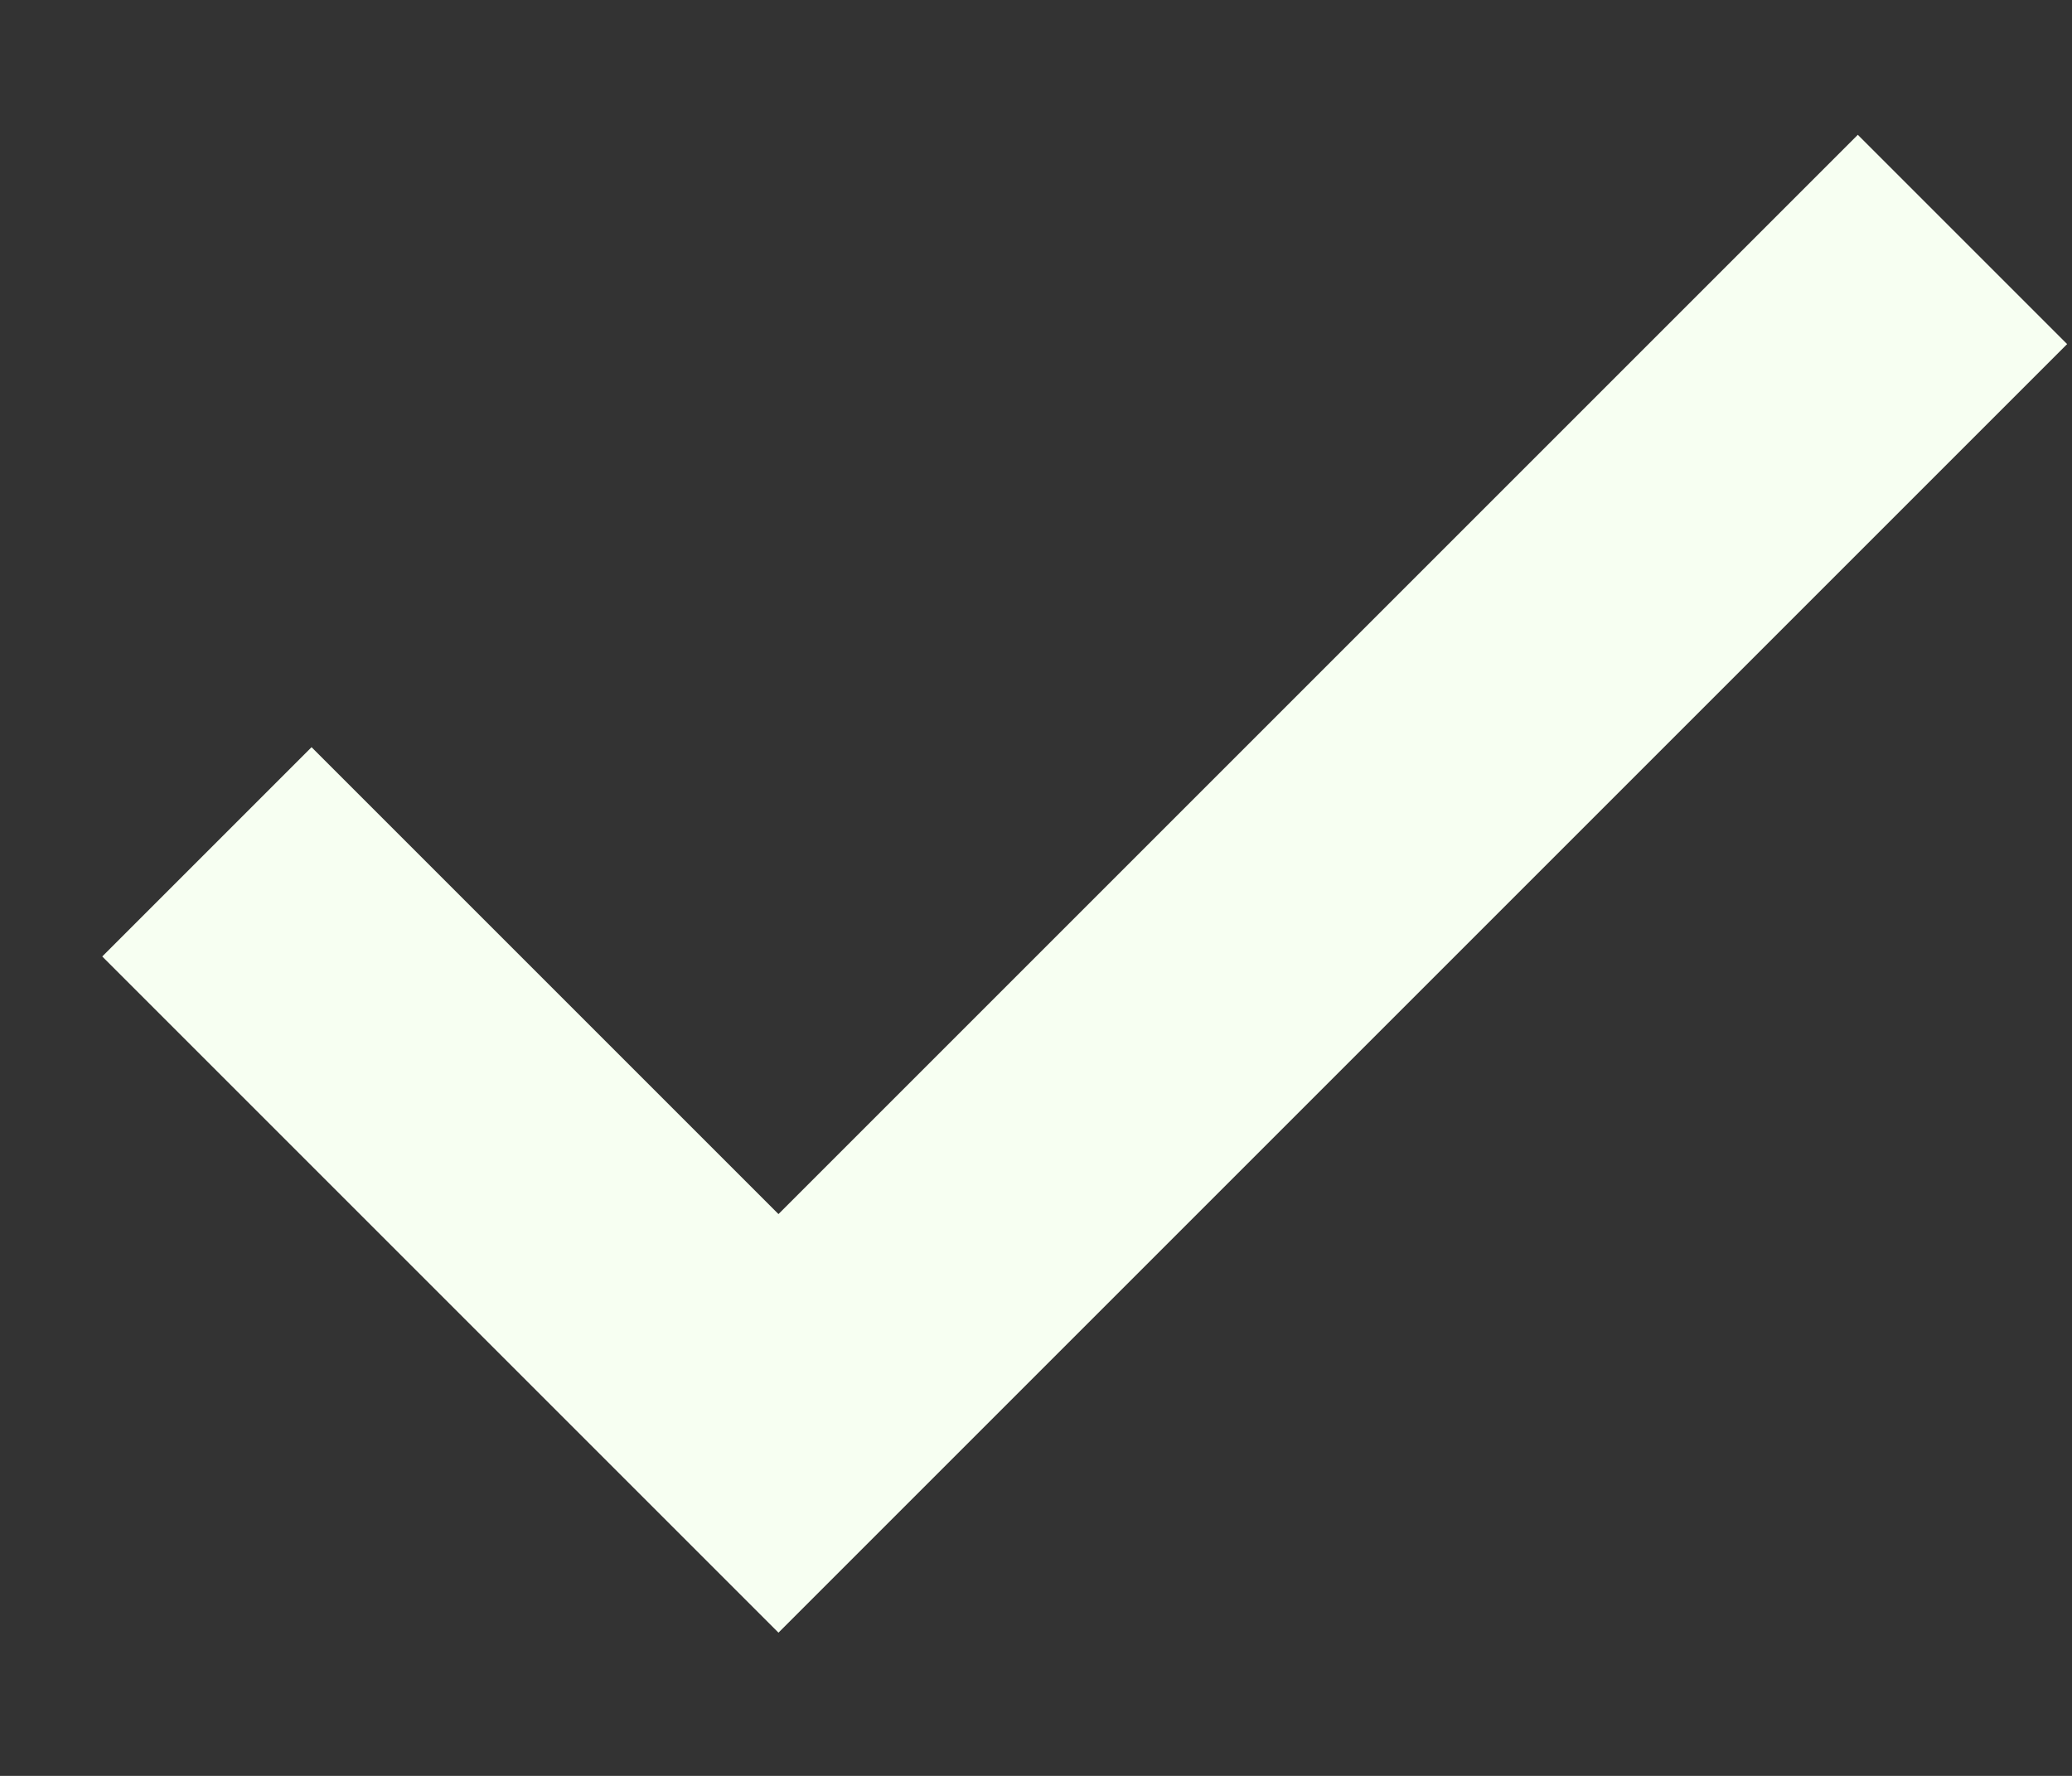<svg width="14" height="12" viewBox="0 0 14 12" xmlns="http://www.w3.org/2000/svg">
    <rect x="0" y="0" width="14" height="12" fill="#333333" stroke="none"/>
    <path d="M1.398 5.756 5.26 9.618l8-8" stroke="#F7FFF2" stroke-width="2" fill="none" fill-rule="evenodd"/>
</svg>
